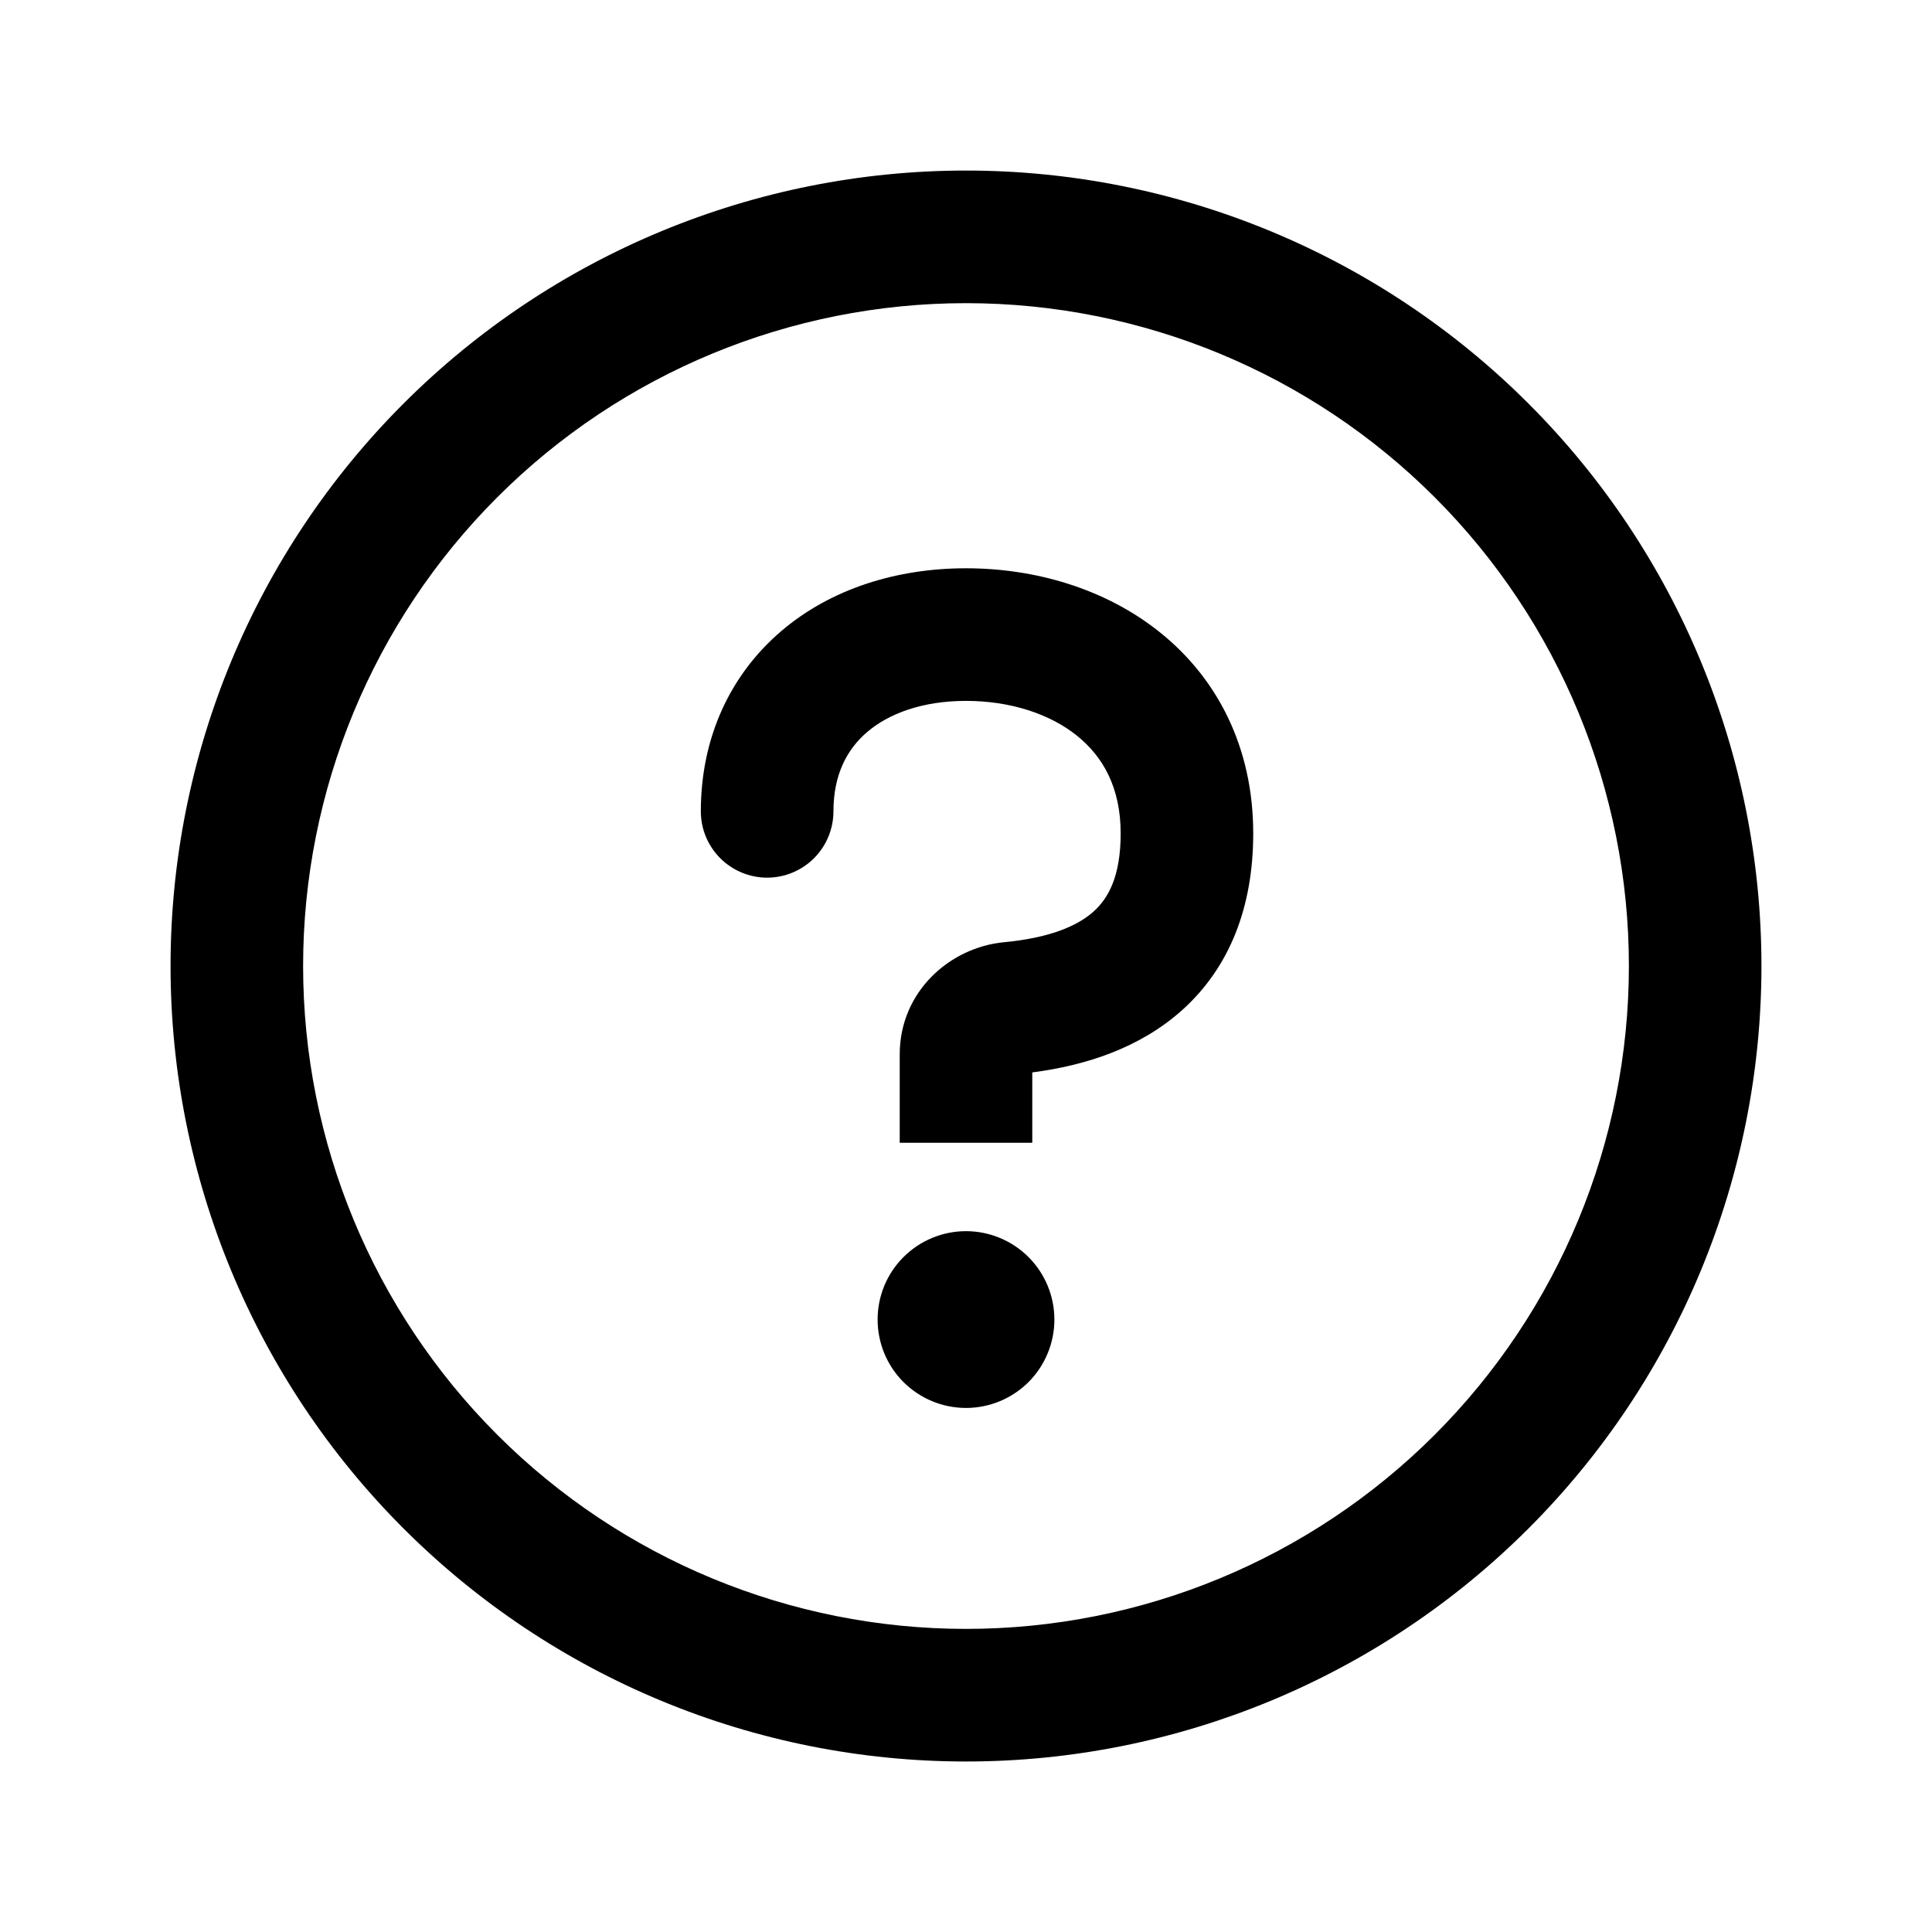 <svg width="36" height="36" viewBox="0 0 36 36" fill="none" xmlns="http://www.w3.org/2000/svg">
  <path fill-rule="evenodd" clip-rule="evenodd" d="M18 5.649C14.724 5.649 11.582 6.95 9.266 9.266C6.949 11.583 5.648 14.725 5.648 18C5.648 21.276 6.949 24.418 9.266 26.735C11.582 29.051 14.724 30.352 18 30.352C21.276 30.352 24.418 29.051 26.734 26.735C29.05 24.418 30.352 21.276 30.352 18C30.352 14.725 29.05 11.583 26.734 9.266C24.418 6.95 21.276 5.649 18 5.649ZM3.178 18C3.178 14.069 4.739 10.299 7.519 7.52C10.299 4.74 14.069 3.178 18 3.178C21.931 3.178 25.701 4.74 28.481 7.52C31.261 10.299 32.822 14.069 32.822 18C32.822 21.931 31.261 25.702 28.481 28.481C25.701 31.261 21.931 32.823 18 32.823C14.069 32.823 10.299 31.261 7.519 28.481C4.739 25.702 3.178 21.931 3.178 18ZM16.16 13.639C15.781 13.961 15.53 14.437 15.53 15.118C15.53 15.446 15.399 15.76 15.168 15.992C14.936 16.223 14.622 16.354 14.294 16.354C13.967 16.354 13.653 16.223 13.421 15.992C13.189 15.76 13.059 15.446 13.059 15.118C13.059 13.742 13.608 12.571 14.558 11.759C15.485 10.968 16.715 10.589 18 10.589C19.278 10.589 20.597 10.963 21.623 11.79C22.68 12.641 23.352 13.921 23.352 15.53C23.352 16.892 22.918 18.025 22.023 18.826C21.244 19.522 20.245 19.852 19.235 19.983V21.294H16.765V19.647C16.765 18.48 17.697 17.653 18.708 17.557C19.543 17.478 20.07 17.261 20.376 16.986C20.643 16.747 20.882 16.344 20.882 15.53C20.882 14.669 20.548 14.097 20.072 13.712C19.566 13.303 18.827 13.06 18 13.06C17.181 13.06 16.557 13.3 16.16 13.639ZM18 26.235C18.437 26.235 18.856 26.061 19.165 25.753C19.473 25.444 19.647 25.025 19.647 24.588C19.647 24.151 19.473 23.732 19.165 23.424C18.856 23.115 18.437 22.941 18 22.941C17.563 22.941 17.144 23.115 16.835 23.424C16.526 23.732 16.353 24.151 16.353 24.588C16.353 25.025 16.526 25.444 16.835 25.753C17.144 26.061 17.563 26.235 18 26.235Z" fill="currentColor"/>
</svg>
